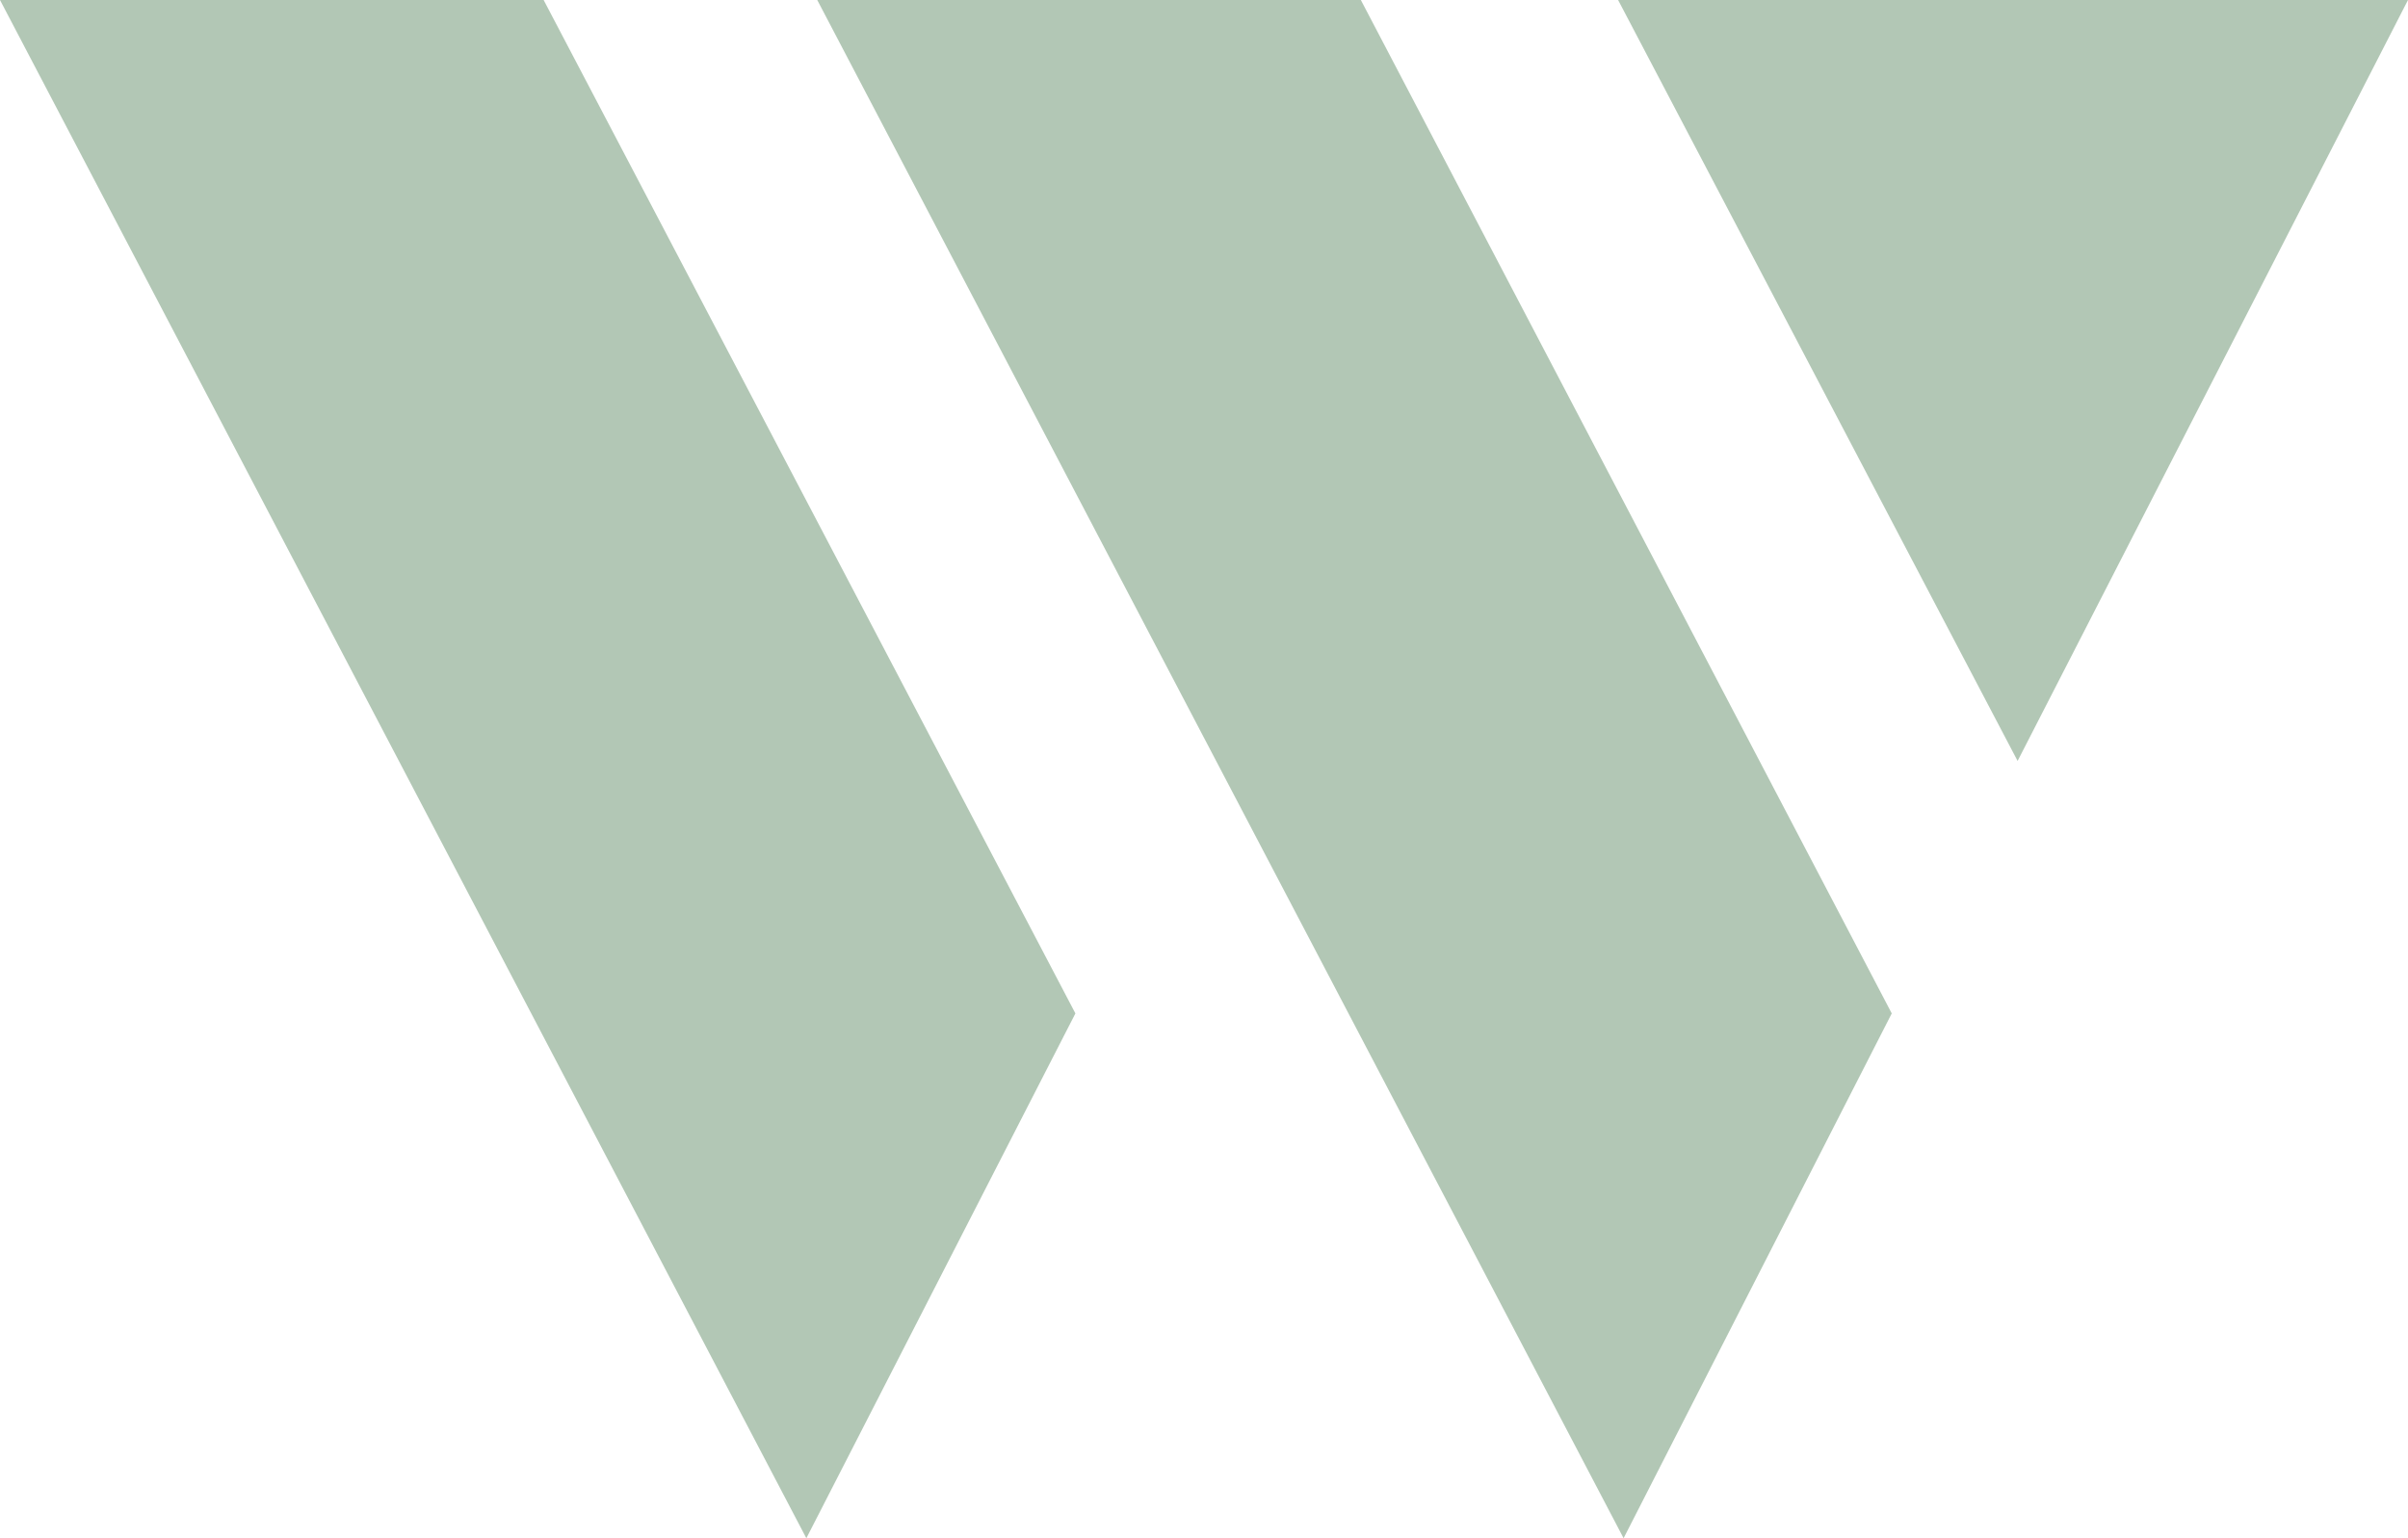 <svg
      fill="none"
      viewBox="0 0 72 46"
      xmlns="http://www.w3.org/2000/svg"
    >
      <path
        d="M24.436 0l24.11 46 8.018-15.694L40.69 0H24.436zM0 0l24.11 46 8.045-15.694L16.255 0H0zm48.382 0l11.945 22.756L72 0H48.382z"
        fill="#B2C7B5"
      />
    </svg>